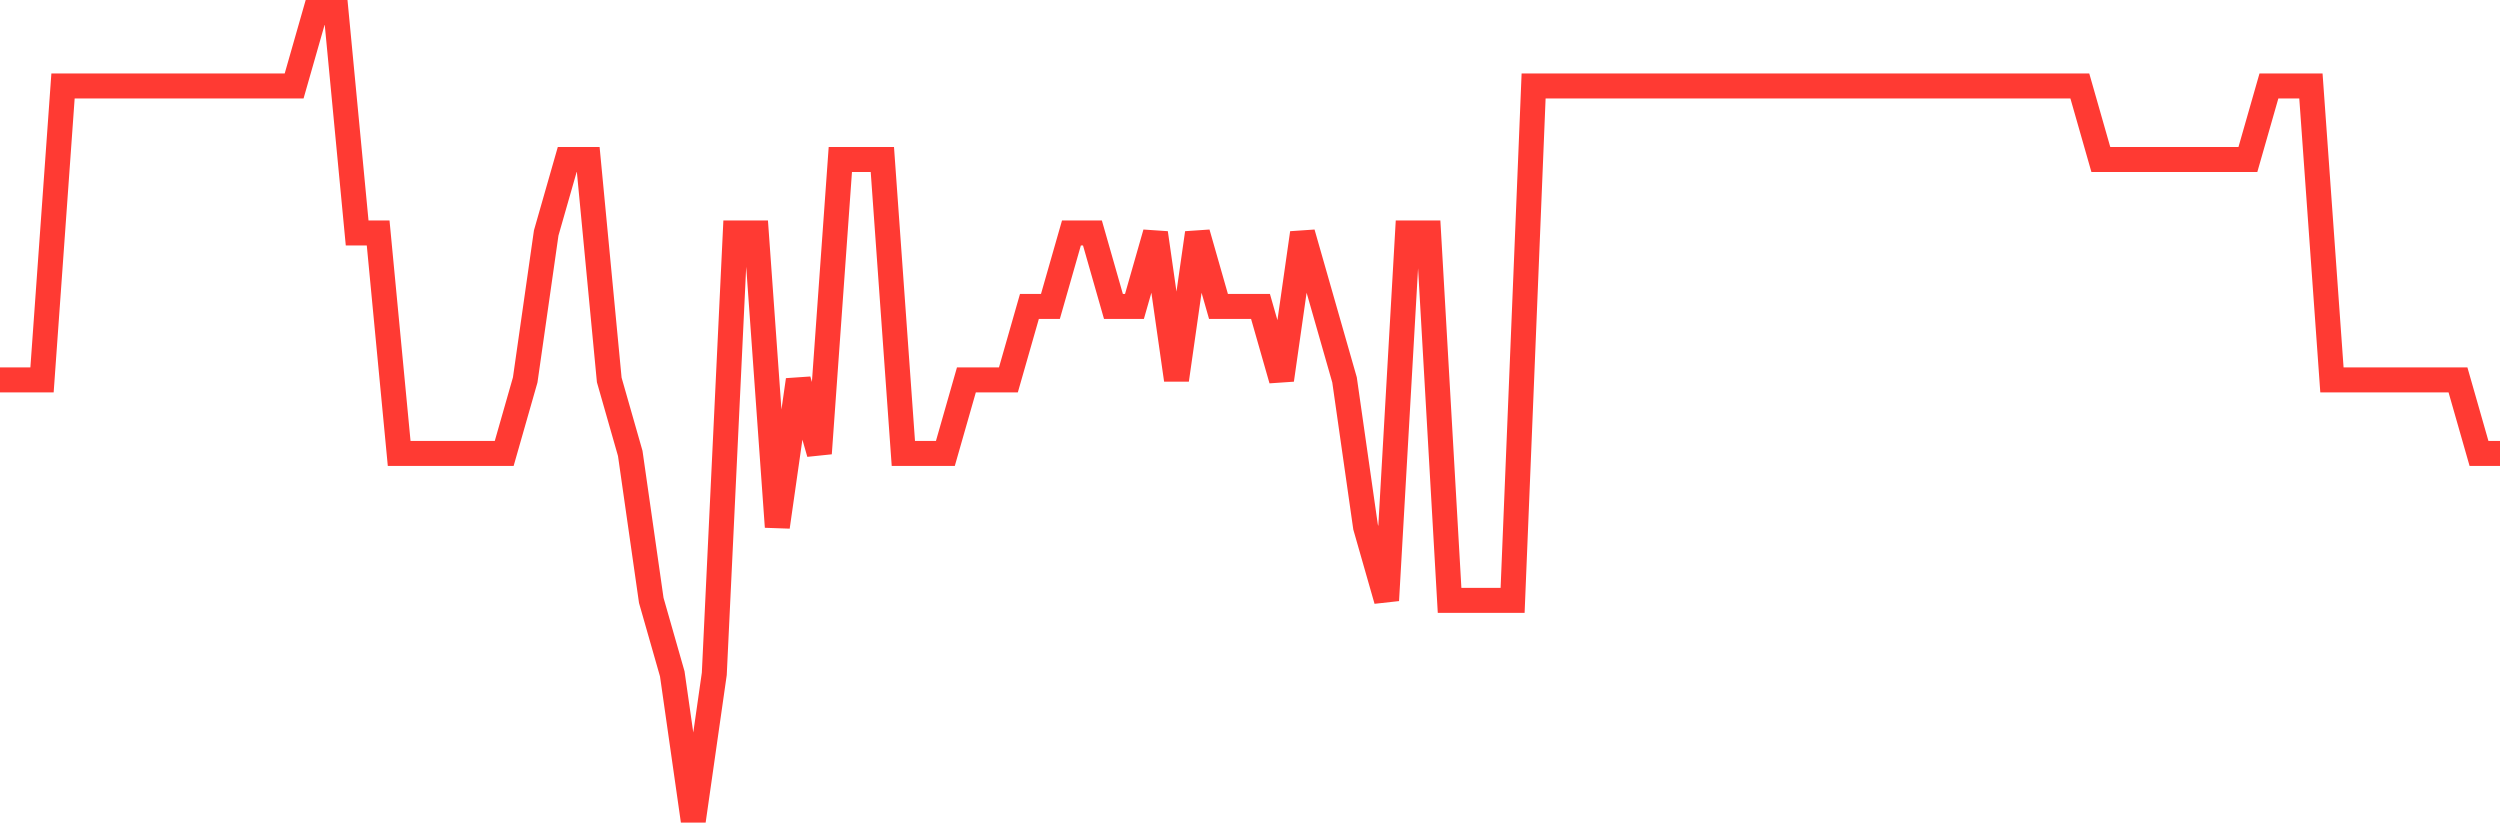 <svg
  xmlns="http://www.w3.org/2000/svg"
  xmlns:xlink="http://www.w3.org/1999/xlink"
  width="120"
  height="40"
  viewBox="0 0 120 40"
  preserveAspectRatio="none"
>
  <polyline
    points="0,18.236 1.008,18.236 2.017,18.236 3.025,4.127 4.034,4.127 5.042,4.127 6.05,4.127 7.059,4.127 8.067,4.127 9.076,4.127 10.084,4.127 11.092,4.127 12.101,4.127 13.109,4.127 14.118,4.127 15.126,0.6 16.134,0.6 17.143,11.182 18.151,11.182 19.16,21.764 20.168,21.764 21.176,21.764 22.185,21.764 23.193,21.764 24.202,21.764 25.21,18.236 26.218,11.182 27.227,7.655 28.235,7.655 29.244,18.236 30.252,21.764 31.261,28.818 32.269,32.345 33.277,39.4 34.286,32.345 35.294,11.182 36.303,11.182 37.311,25.291 38.319,18.236 39.328,21.764 40.336,7.655 41.345,7.655 42.353,7.655 43.361,21.764 44.37,21.764 45.378,21.764 46.387,18.236 47.395,18.236 48.403,18.236 49.412,14.709 50.42,14.709 51.429,11.182 52.437,11.182 53.445,14.709 54.454,14.709 55.462,11.182 56.471,18.236 57.479,11.182 58.487,14.709 59.496,14.709 60.504,14.709 61.513,18.236 62.521,11.182 63.529,14.709 64.538,18.236 65.546,25.291 66.555,28.818 67.563,11.182 68.571,11.182 69.58,28.818 70.588,28.818 71.597,28.818 72.605,28.818 73.613,4.127 74.622,4.127 75.63,4.127 76.639,4.127 77.647,4.127 78.655,4.127 79.664,4.127 80.672,4.127 81.681,4.127 82.689,4.127 83.697,4.127 84.706,4.127 85.714,4.127 86.723,4.127 87.731,4.127 88.739,4.127 89.748,4.127 90.756,4.127 91.765,4.127 92.773,4.127 93.782,4.127 94.79,4.127 95.798,4.127 96.807,4.127 97.815,4.127 98.824,4.127 99.832,4.127 100.84,7.655 101.849,7.655 102.857,7.655 103.866,7.655 104.874,7.655 105.882,7.655 106.891,7.655 107.899,7.655 108.908,4.127 109.916,4.127 110.924,4.127 111.933,18.236 112.941,18.236 113.95,18.236 114.958,18.236 115.966,18.236 116.975,18.236 117.983,18.236 118.992,21.764 120,21.764"
    fill="none"
    stroke="#ff3a33"
    stroke-width="1.2"
  >
  </polyline>
</svg>